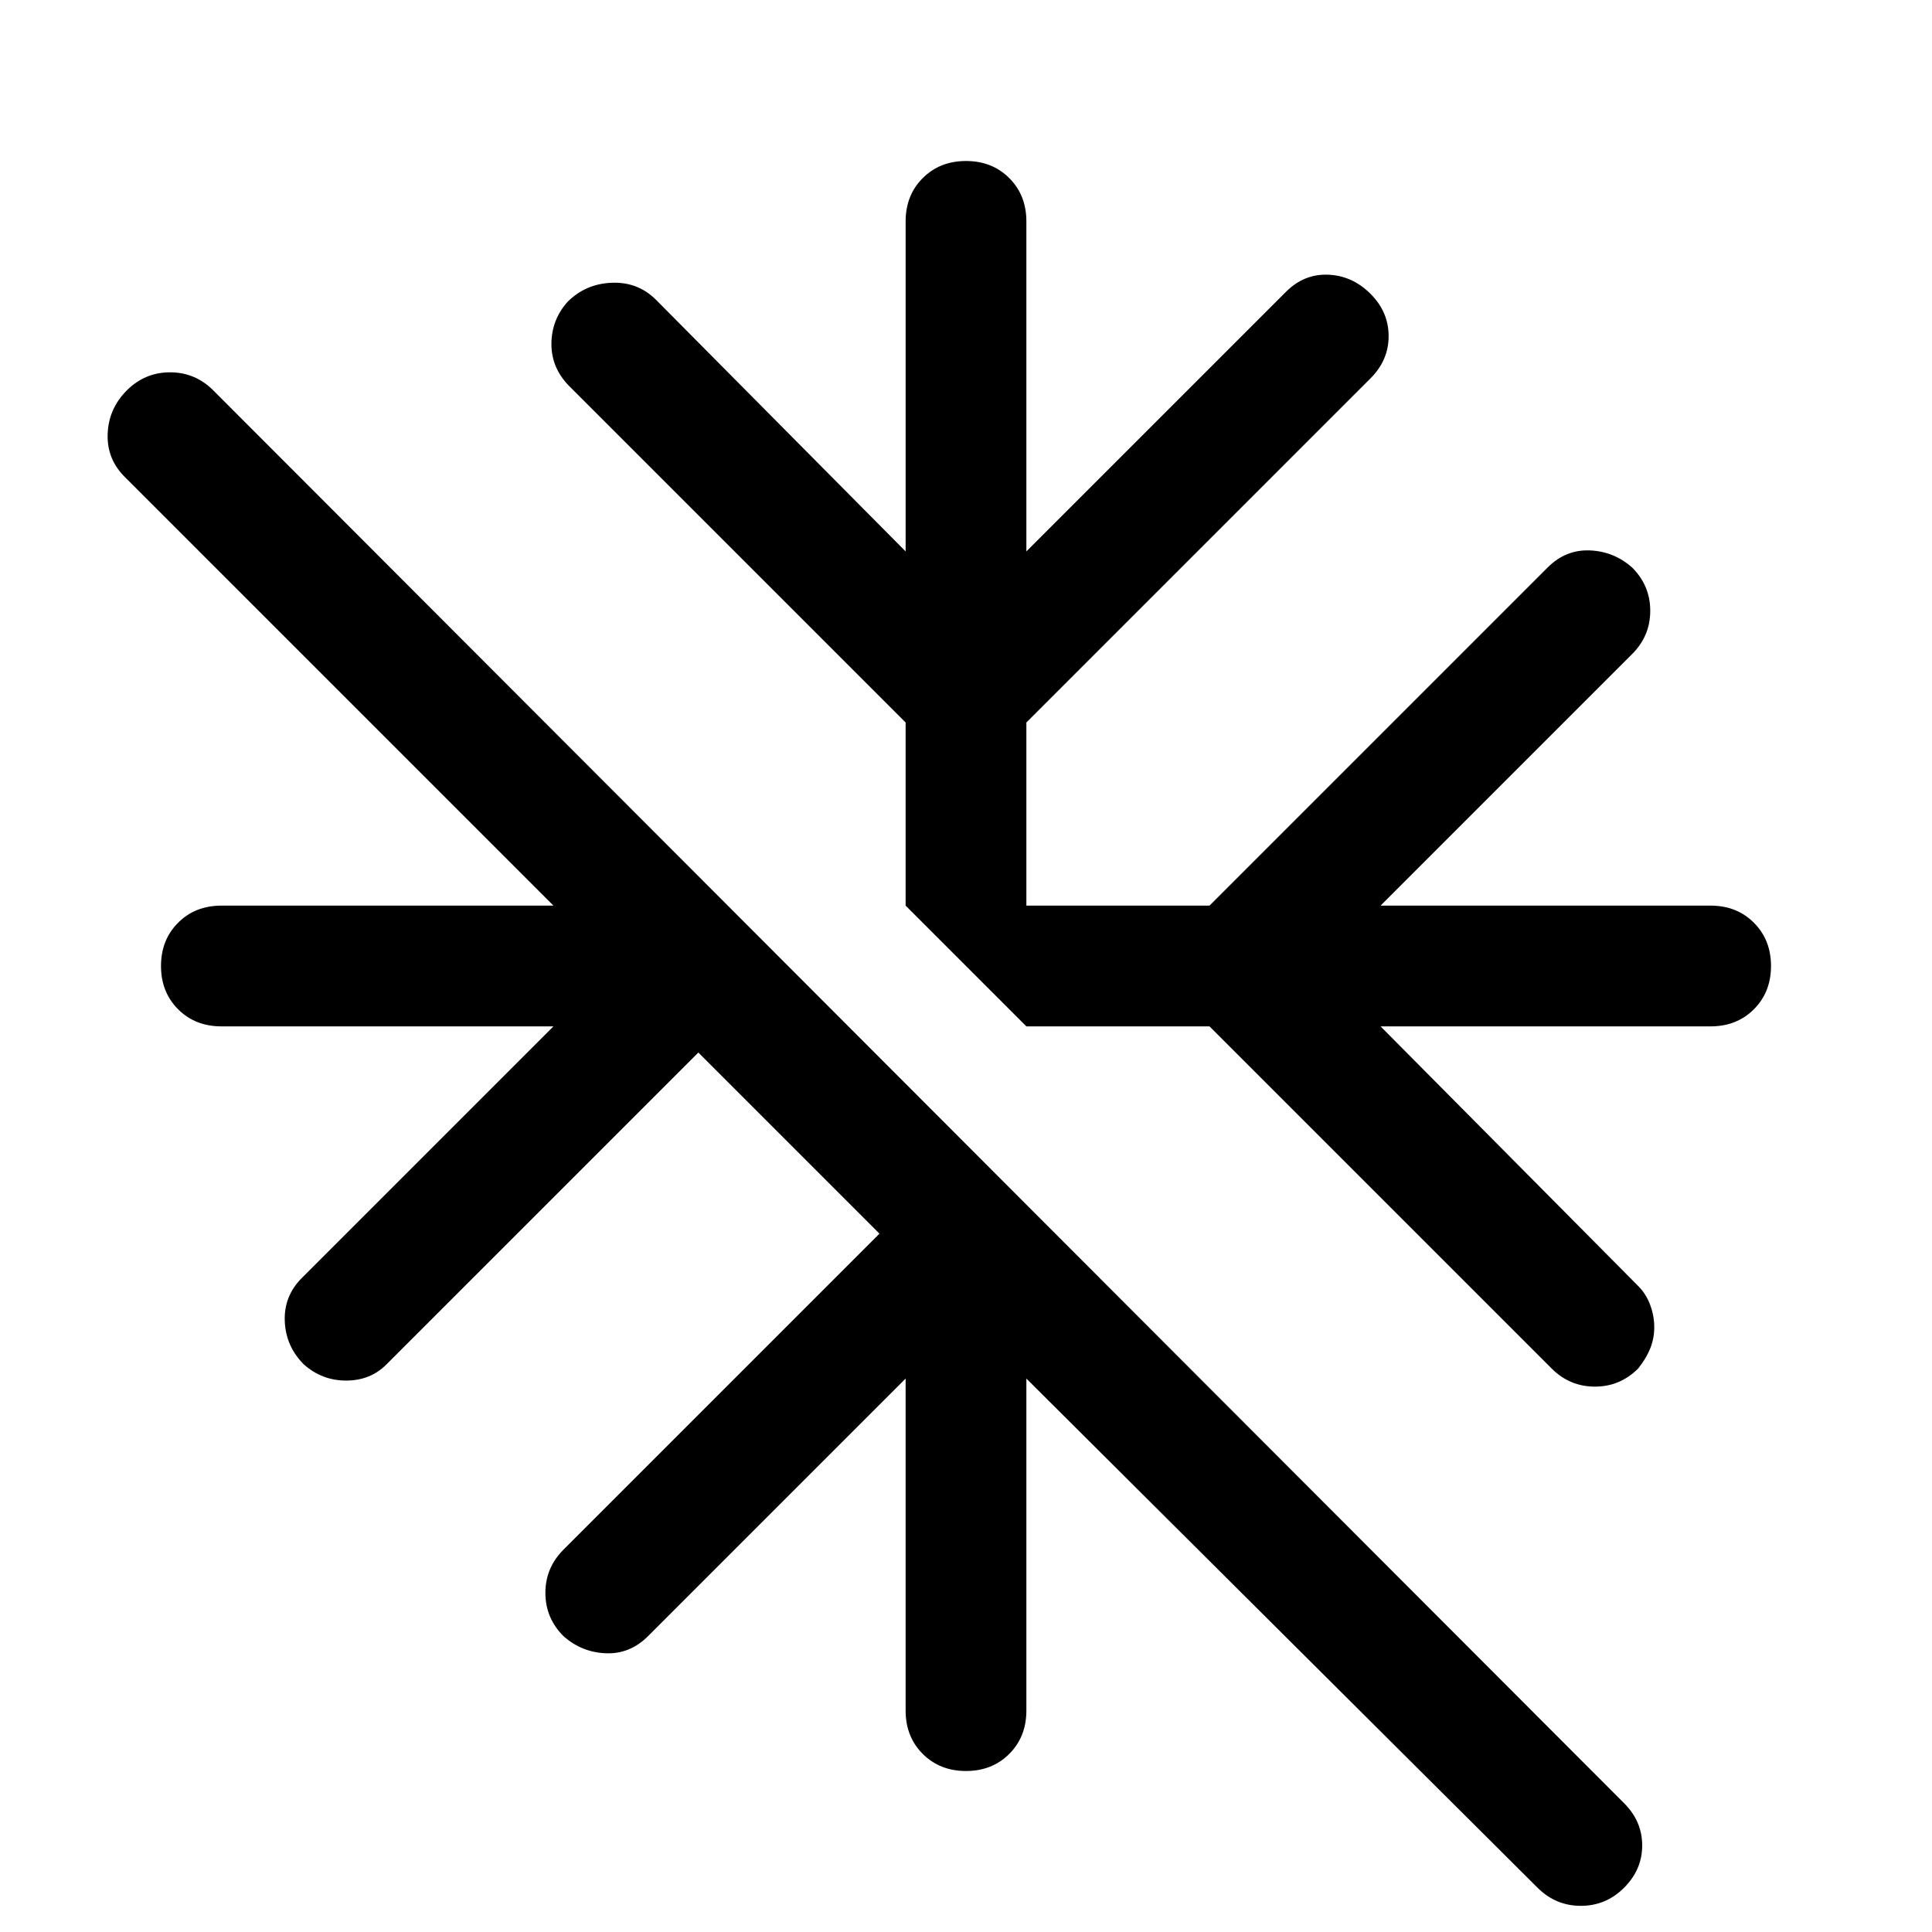<svg xmlns="http://www.w3.org/2000/svg" width="48" height="48" viewBox="0 -960 960 960"><path d="M510-275v165q0 13-8.5 21.5T480-80q-13 0-21.5-8.5T450-110v-165L322-147q-9 9-21 8.5t-21-8.5q-9-9-9-21.5t9-21.5l157-157-90-90-155 155q-8 8-20 8t-21-8q-9-9-9.5-21.5T150-325l125-125H110q-13 0-21.5-8.5T80-480q0-13 8.5-21.5T110-510h165L62-723q-9-9-8.5-21.5T63-766q9-9 21.5-9t21.5 9L807-64q9 9 9 21t-9 21q-9 9-21.5 9T764-22L510-275Zm91-175h-91l-60-60v-91L283-768q-9-9-9-21t8-21q9-9 22-9.5t22 8.5l124 125v-164q0-13 8.5-21.5T480-880q13 0 21.5 8.5T510-850v164l129-129q9-9 21-8.5t21 9.5q9 9 9 21t-9 21L510-601v91h91l168-168q9-9 21-8.5t21 8.5q9 9 9 21.5t-9 21.5L686-510h164q13 0 21.5 8.5T880-480q0 13-8.5 21.5T850-450H686l128 129q4 4 6 9.5t2 11q0 5.5-2 10.5t-6 10q-9 9-21.5 9t-21.5-9L601-450Z"/></svg>